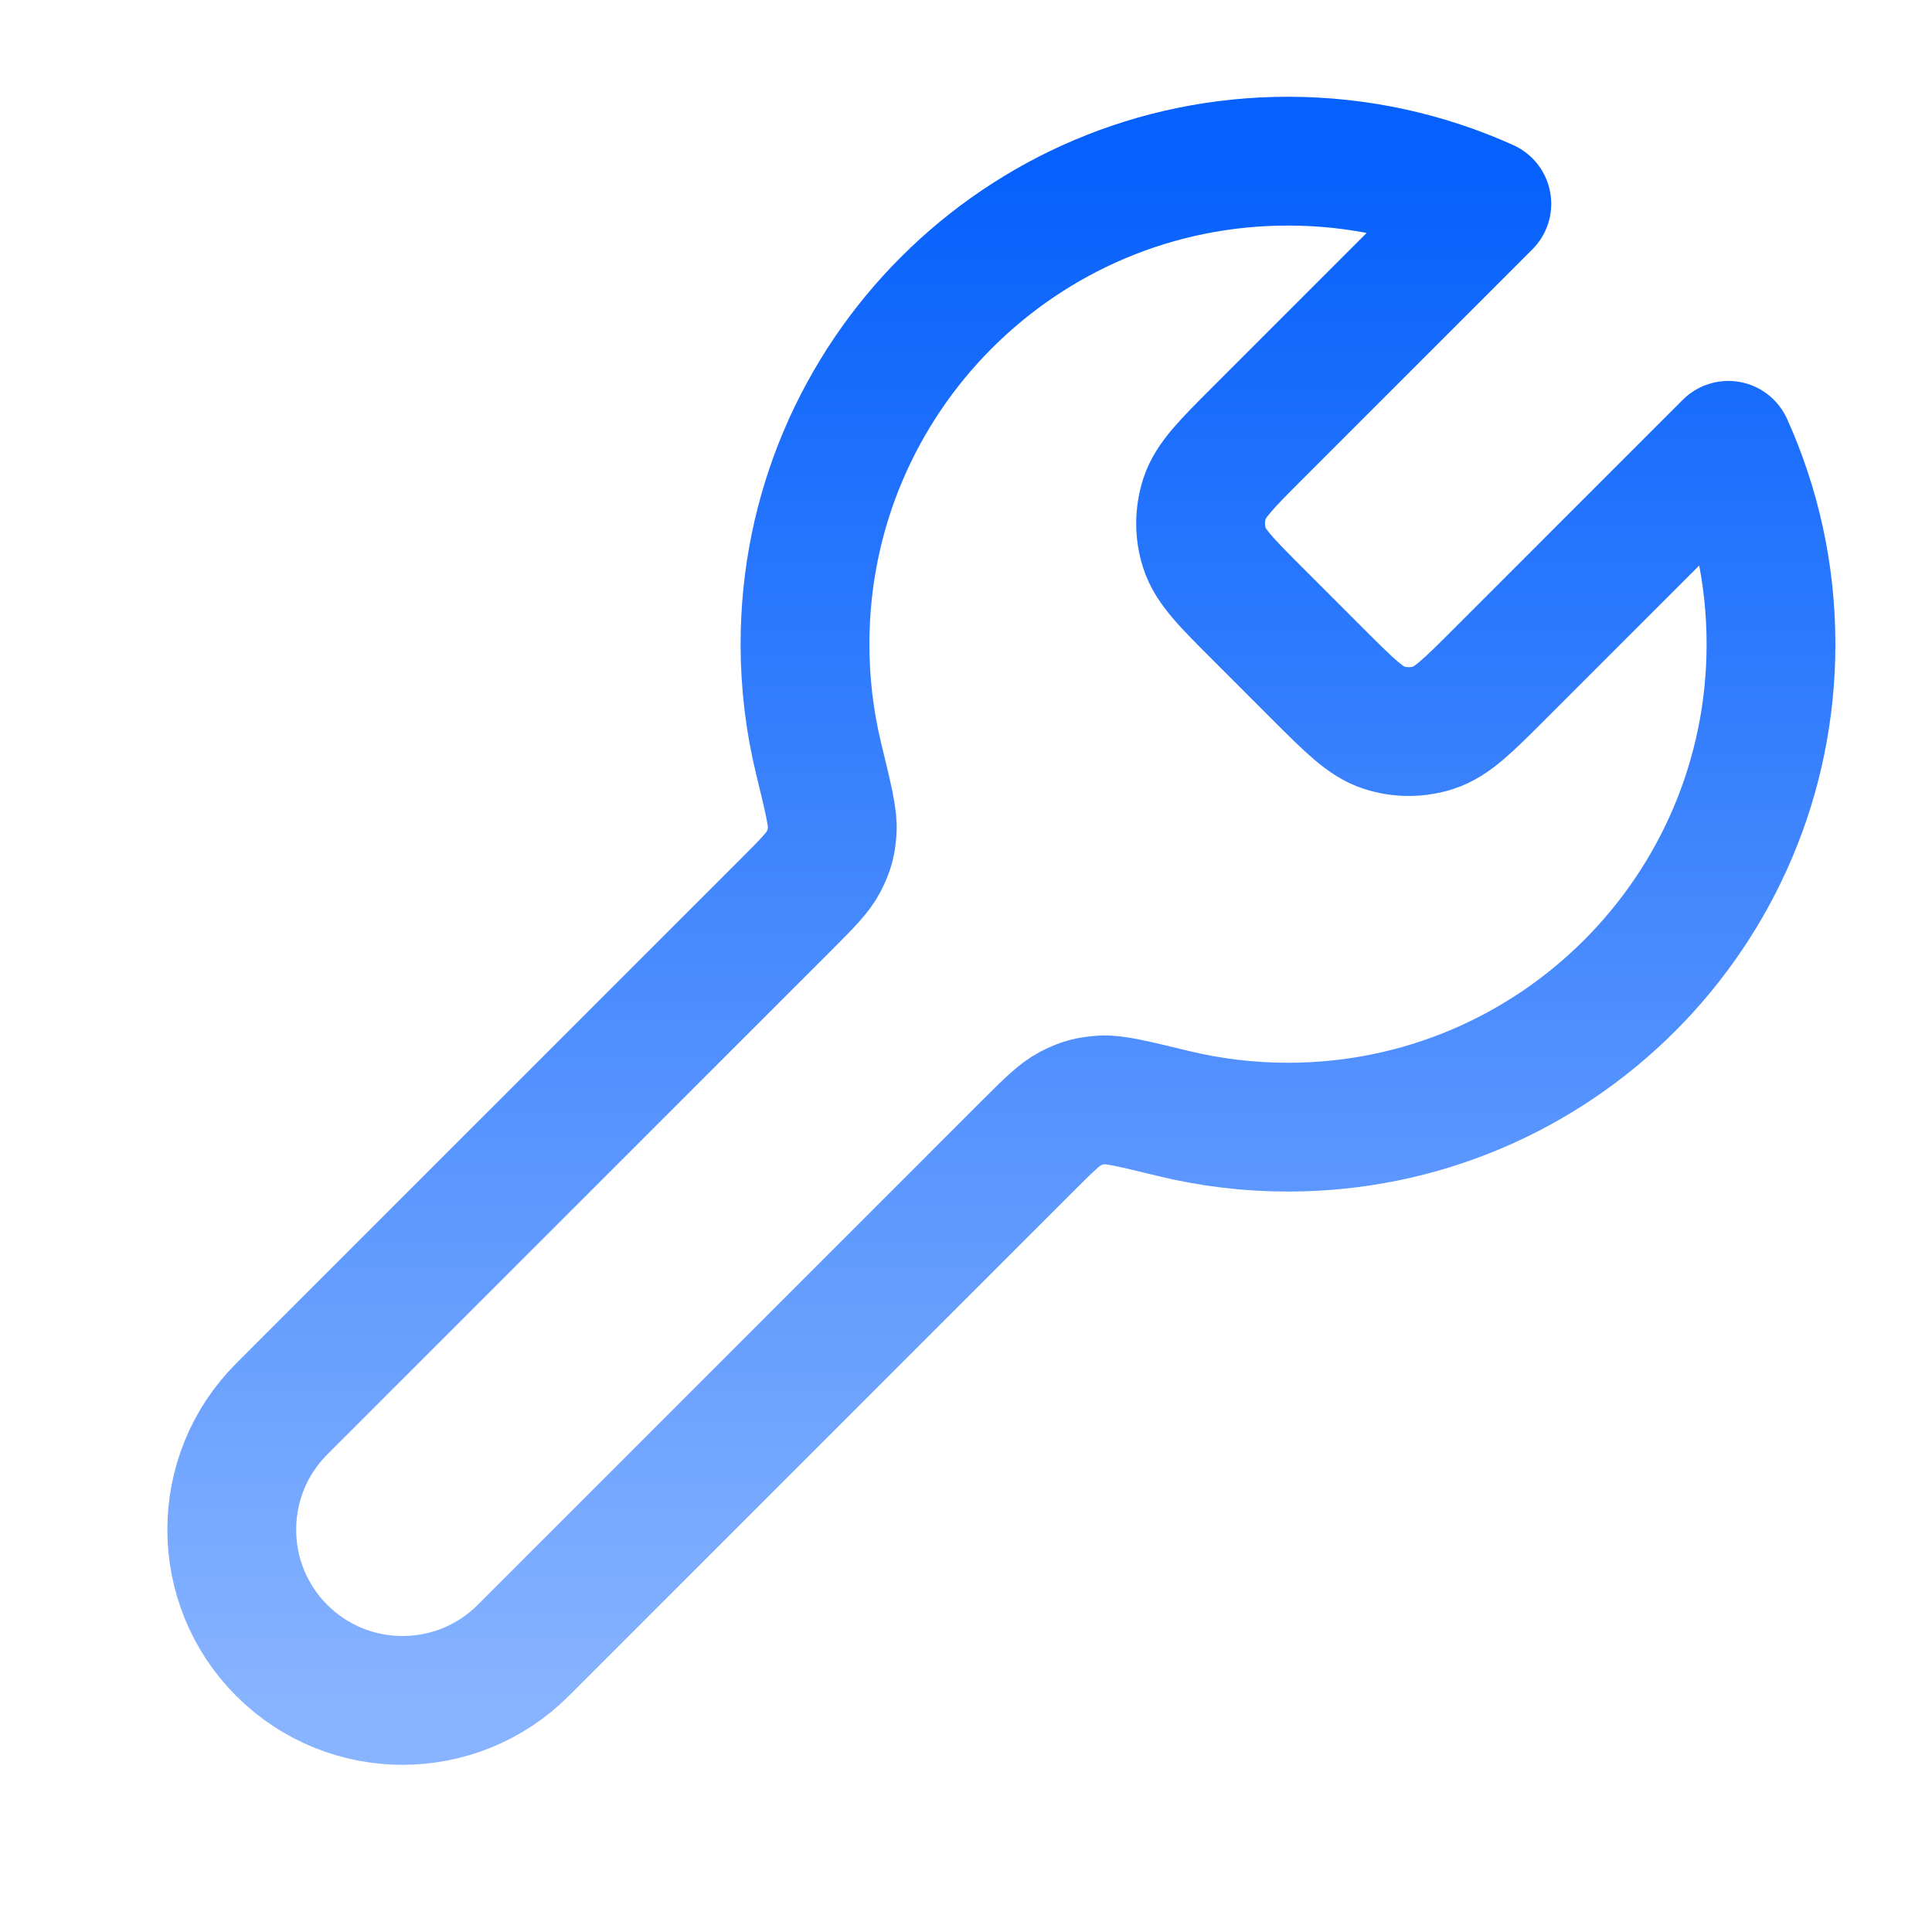 <svg width="24" height="24" viewBox="0 0 24 24" fill="none" xmlns="http://www.w3.org/2000/svg">
<path d="M15.631 7.633C15.235 7.237 15.037 7.039 14.963 6.811C14.898 6.61 14.898 6.394 14.963 6.193C15.037 5.965 15.235 5.767 15.631 5.371L18.47 2.532C17.716 2.192 16.88 2.002 16 2.002C12.686 2.002 10 4.688 10 8.002C10 8.493 10.059 8.97 10.17 9.427C10.289 9.916 10.349 10.161 10.338 10.315C10.327 10.477 10.303 10.563 10.229 10.707C10.157 10.845 10.021 10.981 9.748 11.254L3.5 17.502C2.672 18.33 2.672 19.674 3.5 20.502C4.328 21.33 5.672 21.33 6.5 20.502L12.748 14.254C13.021 13.981 13.157 13.845 13.295 13.773C13.439 13.699 13.525 13.675 13.687 13.664C13.841 13.653 14.086 13.713 14.575 13.832C15.032 13.943 15.509 14.002 16 14.002C19.314 14.002 22 11.316 22 8.002C22 7.122 21.81 6.285 21.47 5.532L18.631 8.371C18.235 8.767 18.037 8.965 17.809 9.039C17.608 9.104 17.392 9.104 17.191 9.039C16.963 8.965 16.765 8.767 16.369 8.371L15.631 7.633Z" stroke="url(#paint0_linear_6059_446)" stroke-width="1.6" stroke-linecap="round" stroke-linejoin="round"/>
<defs>
<linearGradient id="paint0_linear_6059_446" x1="12.439" y1="2.002" x2="12.439" y2="21.123" gradientUnits="userSpaceOnUse">
<stop stop-color="#0560FC"/>
<stop offset="1" stop-color="#87B3FF"/>
</linearGradient>
</defs>
</svg>
